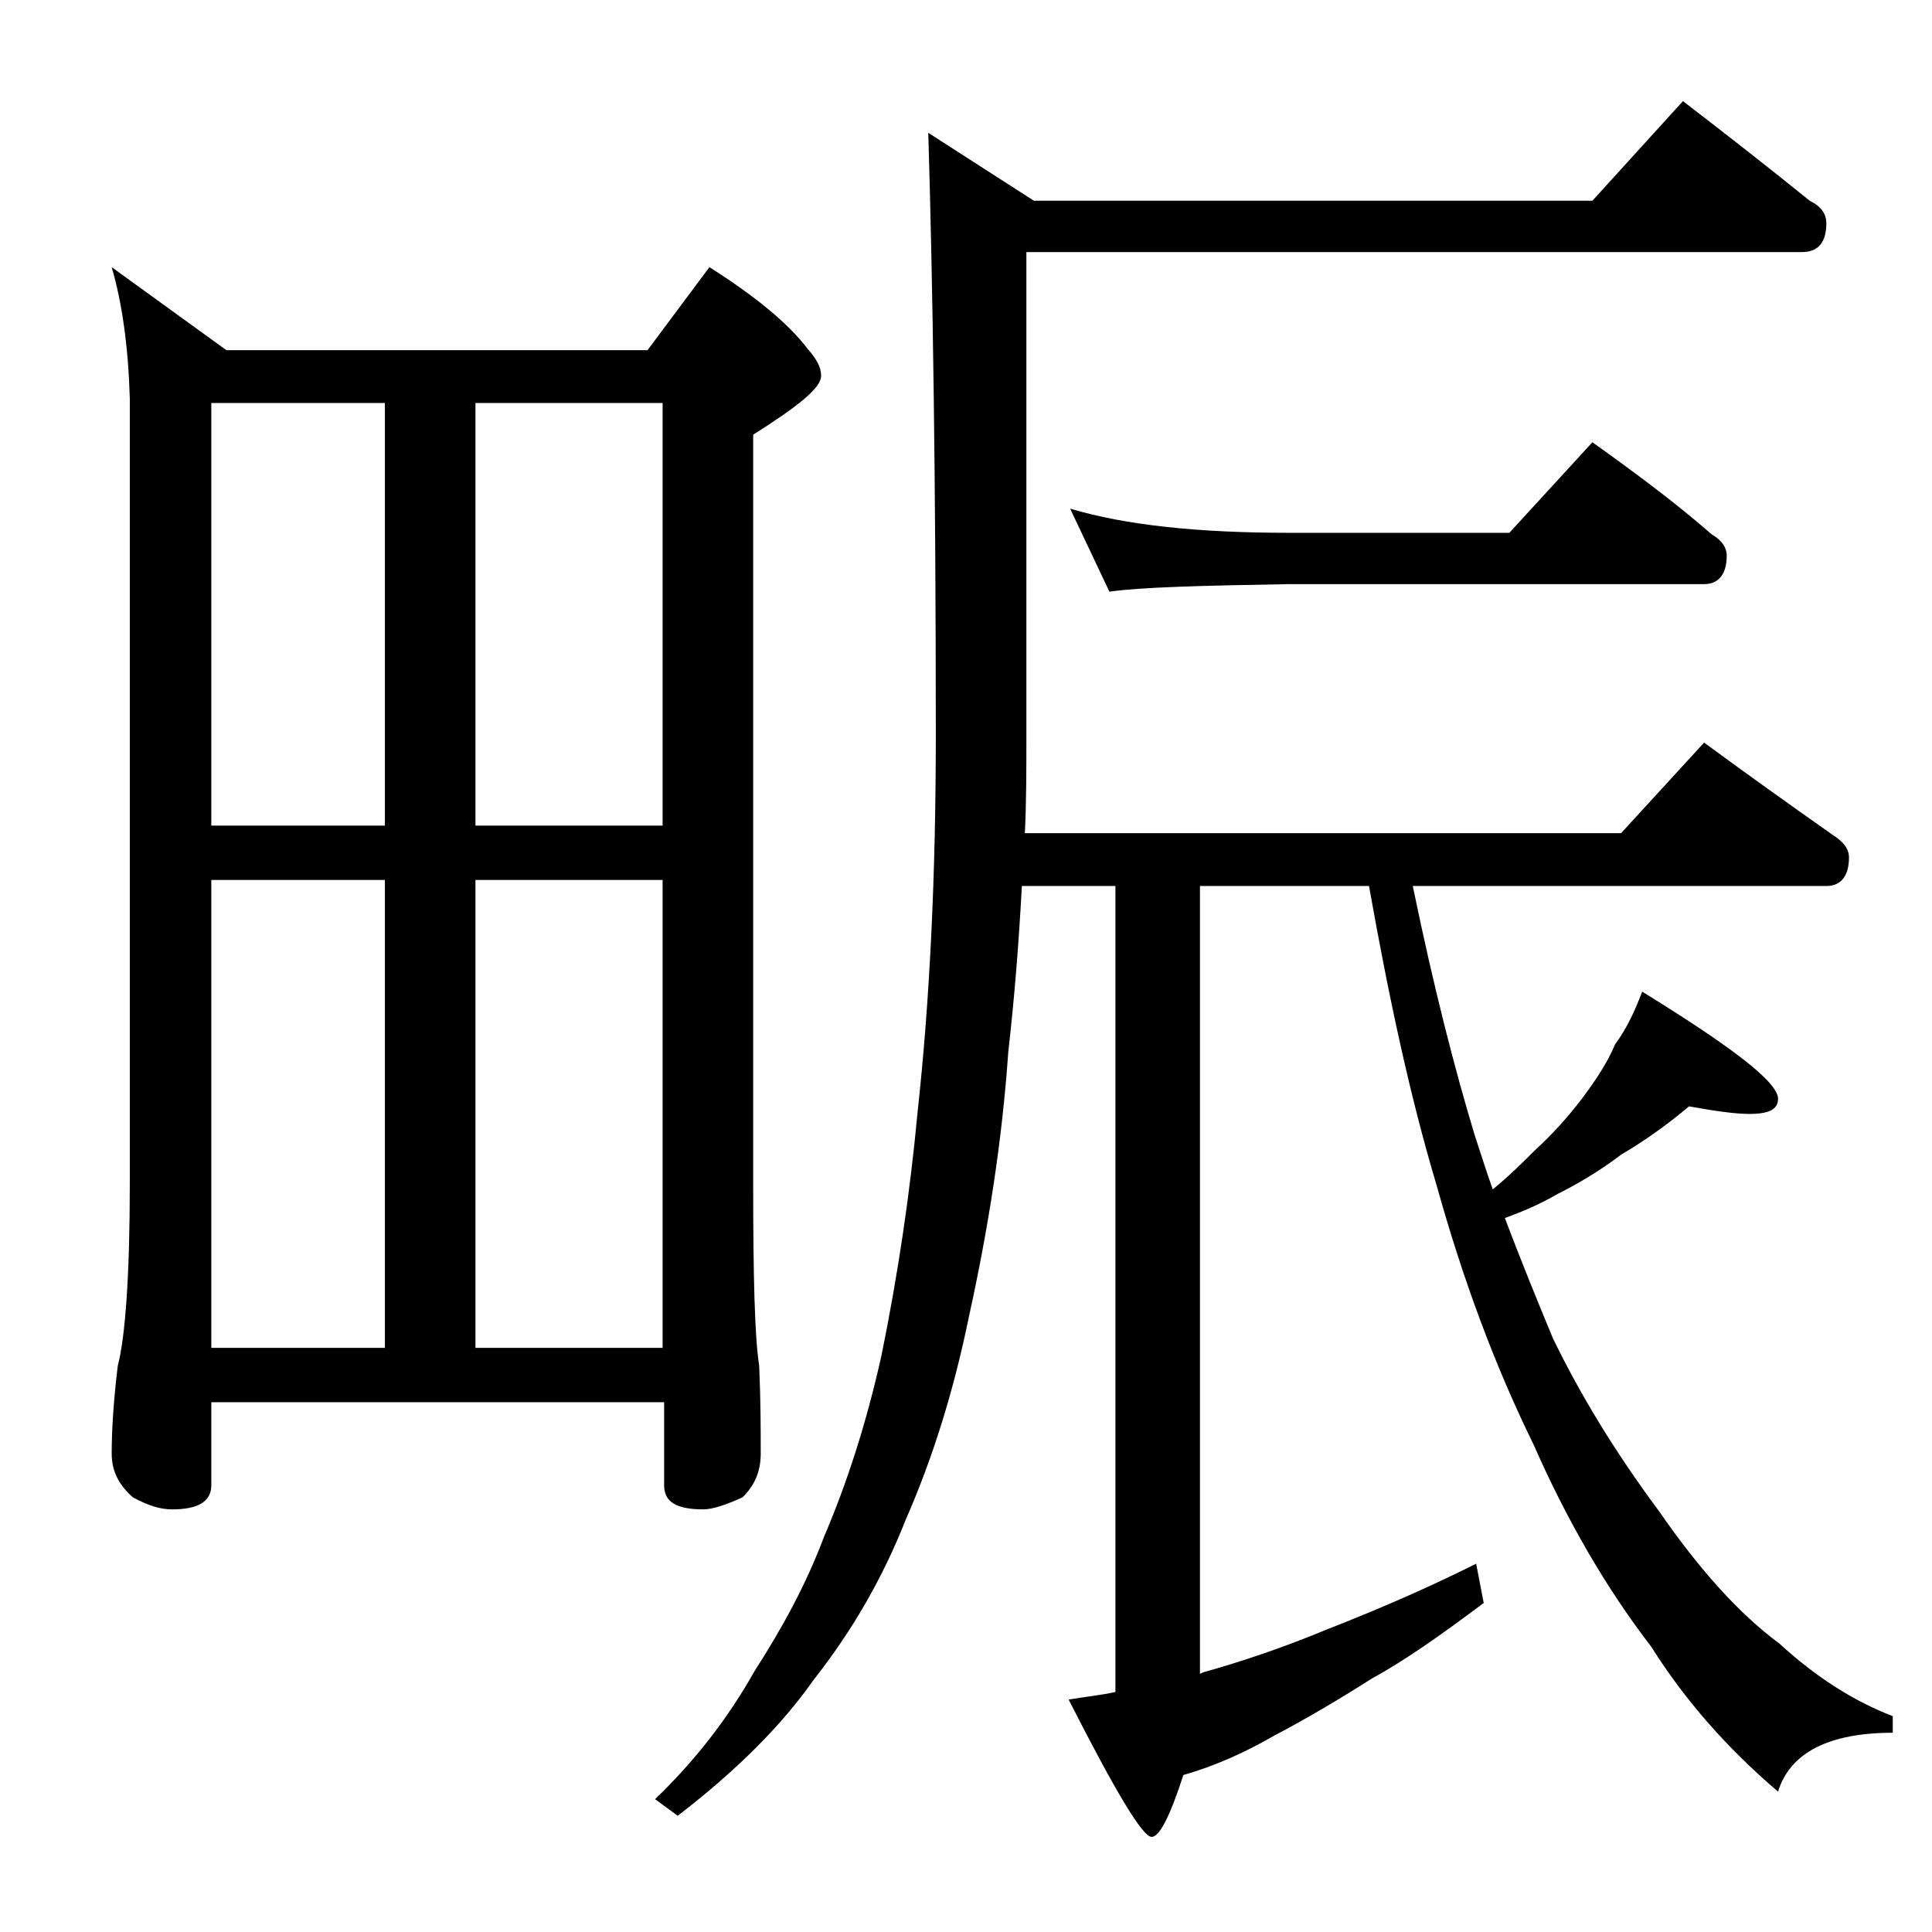 <?xml version="1.0" encoding="utf-8"?>
<!-- Generator: Adobe Illustrator 18.0.0, SVG Export Plug-In . SVG Version: 6.00 Build 0)  -->
<!DOCTYPE svg PUBLIC "-//W3C//DTD SVG 1.1//EN" "http://www.w3.org/Graphics/SVG/1.1/DTD/svg11.dtd">
<svg version="1.1" id="Layer_1" xmlns="http://www.w3.org/2000/svg" xmlns:xlink="http://www.w3.org/1999/xlink" x="0px" y="0px"
	 viewBox="0 0 128 128" enable-background="new 0 0 128 128" xml:space="preserve">
<path d="M7.4,17.7l7.6,5.5h27.9l4.1-5.5c3,1.9,5.2,3.7,6.5,5.4c0.6,0.7,0.9,1.2,0.9,1.8c0,0.8-1.5,2-4.5,3.9v49.6
	c0,6.2,0.1,10.2,0.4,12.1c0.1,2.4,0.1,4.3,0.1,5.8c0,1.2-0.4,2.1-1.2,2.9c-1.1,0.5-2,0.8-2.6,0.8c-1.8,0-2.6-0.5-2.6-1.6v-5.5H14
	v5.5c0,1.1-0.9,1.6-2.6,1.6c-0.7,0-1.5-0.2-2.6-0.8c-0.9-0.8-1.4-1.7-1.4-2.9c0-1.4,0.1-3.3,0.4-5.8c0.5-1.9,0.8-6,0.8-12.1v-52
	C8.5,23,8.1,20.1,7.4,17.7z M14,54.7h11.5v-28H14V54.7z M14,89.3h11.5v-31H14V89.3z M31.5,26.7v28h12.4v-28H31.5z M31.5,89.3h12.4
	v-31H31.5V89.3z M111.5,6.7c3,2.3,5.8,4.5,8.4,6.6c0.8,0.4,1.1,0.9,1.1,1.5c0,1.2-0.5,1.9-1.6,1.9H68v32c0,2.3,0,4.5-0.1,6.5h39.5
	l5.5-6c3,2.2,5.8,4.2,8.5,6.1c0.8,0.5,1.1,1,1.1,1.5c0,1.2-0.5,1.9-1.5,1.9H93.6c1.4,6.8,2.8,12.2,4.1,16.5c0.4,1.2,0.8,2.5,1.2,3.6
	c1.1-0.9,2-1.8,2.8-2.6c1.1-1,2.1-2.1,3.1-3.4c0.9-1.2,1.7-2.4,2.2-3.6c0.8-1.1,1.3-2.2,1.8-3.5c6,3.7,9,6,9,7.1c0,0.7-0.6,1-1.9,1
	c-1,0-2.3-0.2-4-0.5c-1.3,1.1-2.8,2.2-4.5,3.2c-1.3,1-2.8,1.9-4.2,2.6c-1.2,0.7-2.4,1.2-3.5,1.6c1.1,2.9,2.2,5.6,3.2,8
	c1.8,3.7,4.1,7.5,7,11.4c2.7,3.9,5.3,6.8,8,8.8c2.4,2.2,4.9,3.8,7.5,4.8v1.1c-4.2,0-6.8,1.3-7.6,3.9c-3.4-2.9-6.2-6.1-8.4-9.6
	c-3-3.9-5.6-8.4-7.8-13.4c-2.6-5.3-4.7-11-6.4-17.1c-1.8-6-3.2-12.6-4.5-19.9H79.5v52.2l0.2-0.1c2.5-0.7,5.2-1.6,8.1-2.8
	c2.8-1.1,6.2-2.5,10-4.4l0.5,2.6c-2.8,2.1-5.2,3.8-7.4,5c-2.2,1.4-4.4,2.7-6.5,3.8c-1.9,1.1-3.9,2-6,2.6c-0.9,2.8-1.6,4.1-2.1,4.1
	c-0.6,0-2.4-3-5.5-9.1c1.2-0.2,2.2-0.3,3.1-0.5V58.7h-6.2c-0.2,3.8-0.5,7.5-0.9,11c-0.4,5.8-1.3,11.6-2.6,17.5
	c-1,4.9-2.4,9.4-4.2,13.5c-1.5,3.8-3.5,7.3-6.1,10.6c-2.1,3-5.1,6-9,9l-1.5-1.1c2.6-2.5,4.8-5.3,6.6-8.5c1.8-2.8,3.4-5.7,4.6-8.9
	c1.5-3.5,2.8-7.5,3.8-12c1.1-5.4,1.9-10.8,2.4-16.2c0.8-7.3,1.2-15.6,1.2-24.9c0-16.7-0.2-30-0.5-39.9l7,4.5h37L111.5,6.7z
	 M70.9,33.7c3.7,1.1,8.5,1.6,14.5,1.6H100l5.5-6c2.8,2,5.5,4,7.9,6.1c0.7,0.4,1,0.9,1,1.4c0,1.2-0.5,1.9-1.5,1.9H85.4
	c-5.8,0.1-9.8,0.2-11.9,0.5L70.9,33.7z"/>
</svg>
